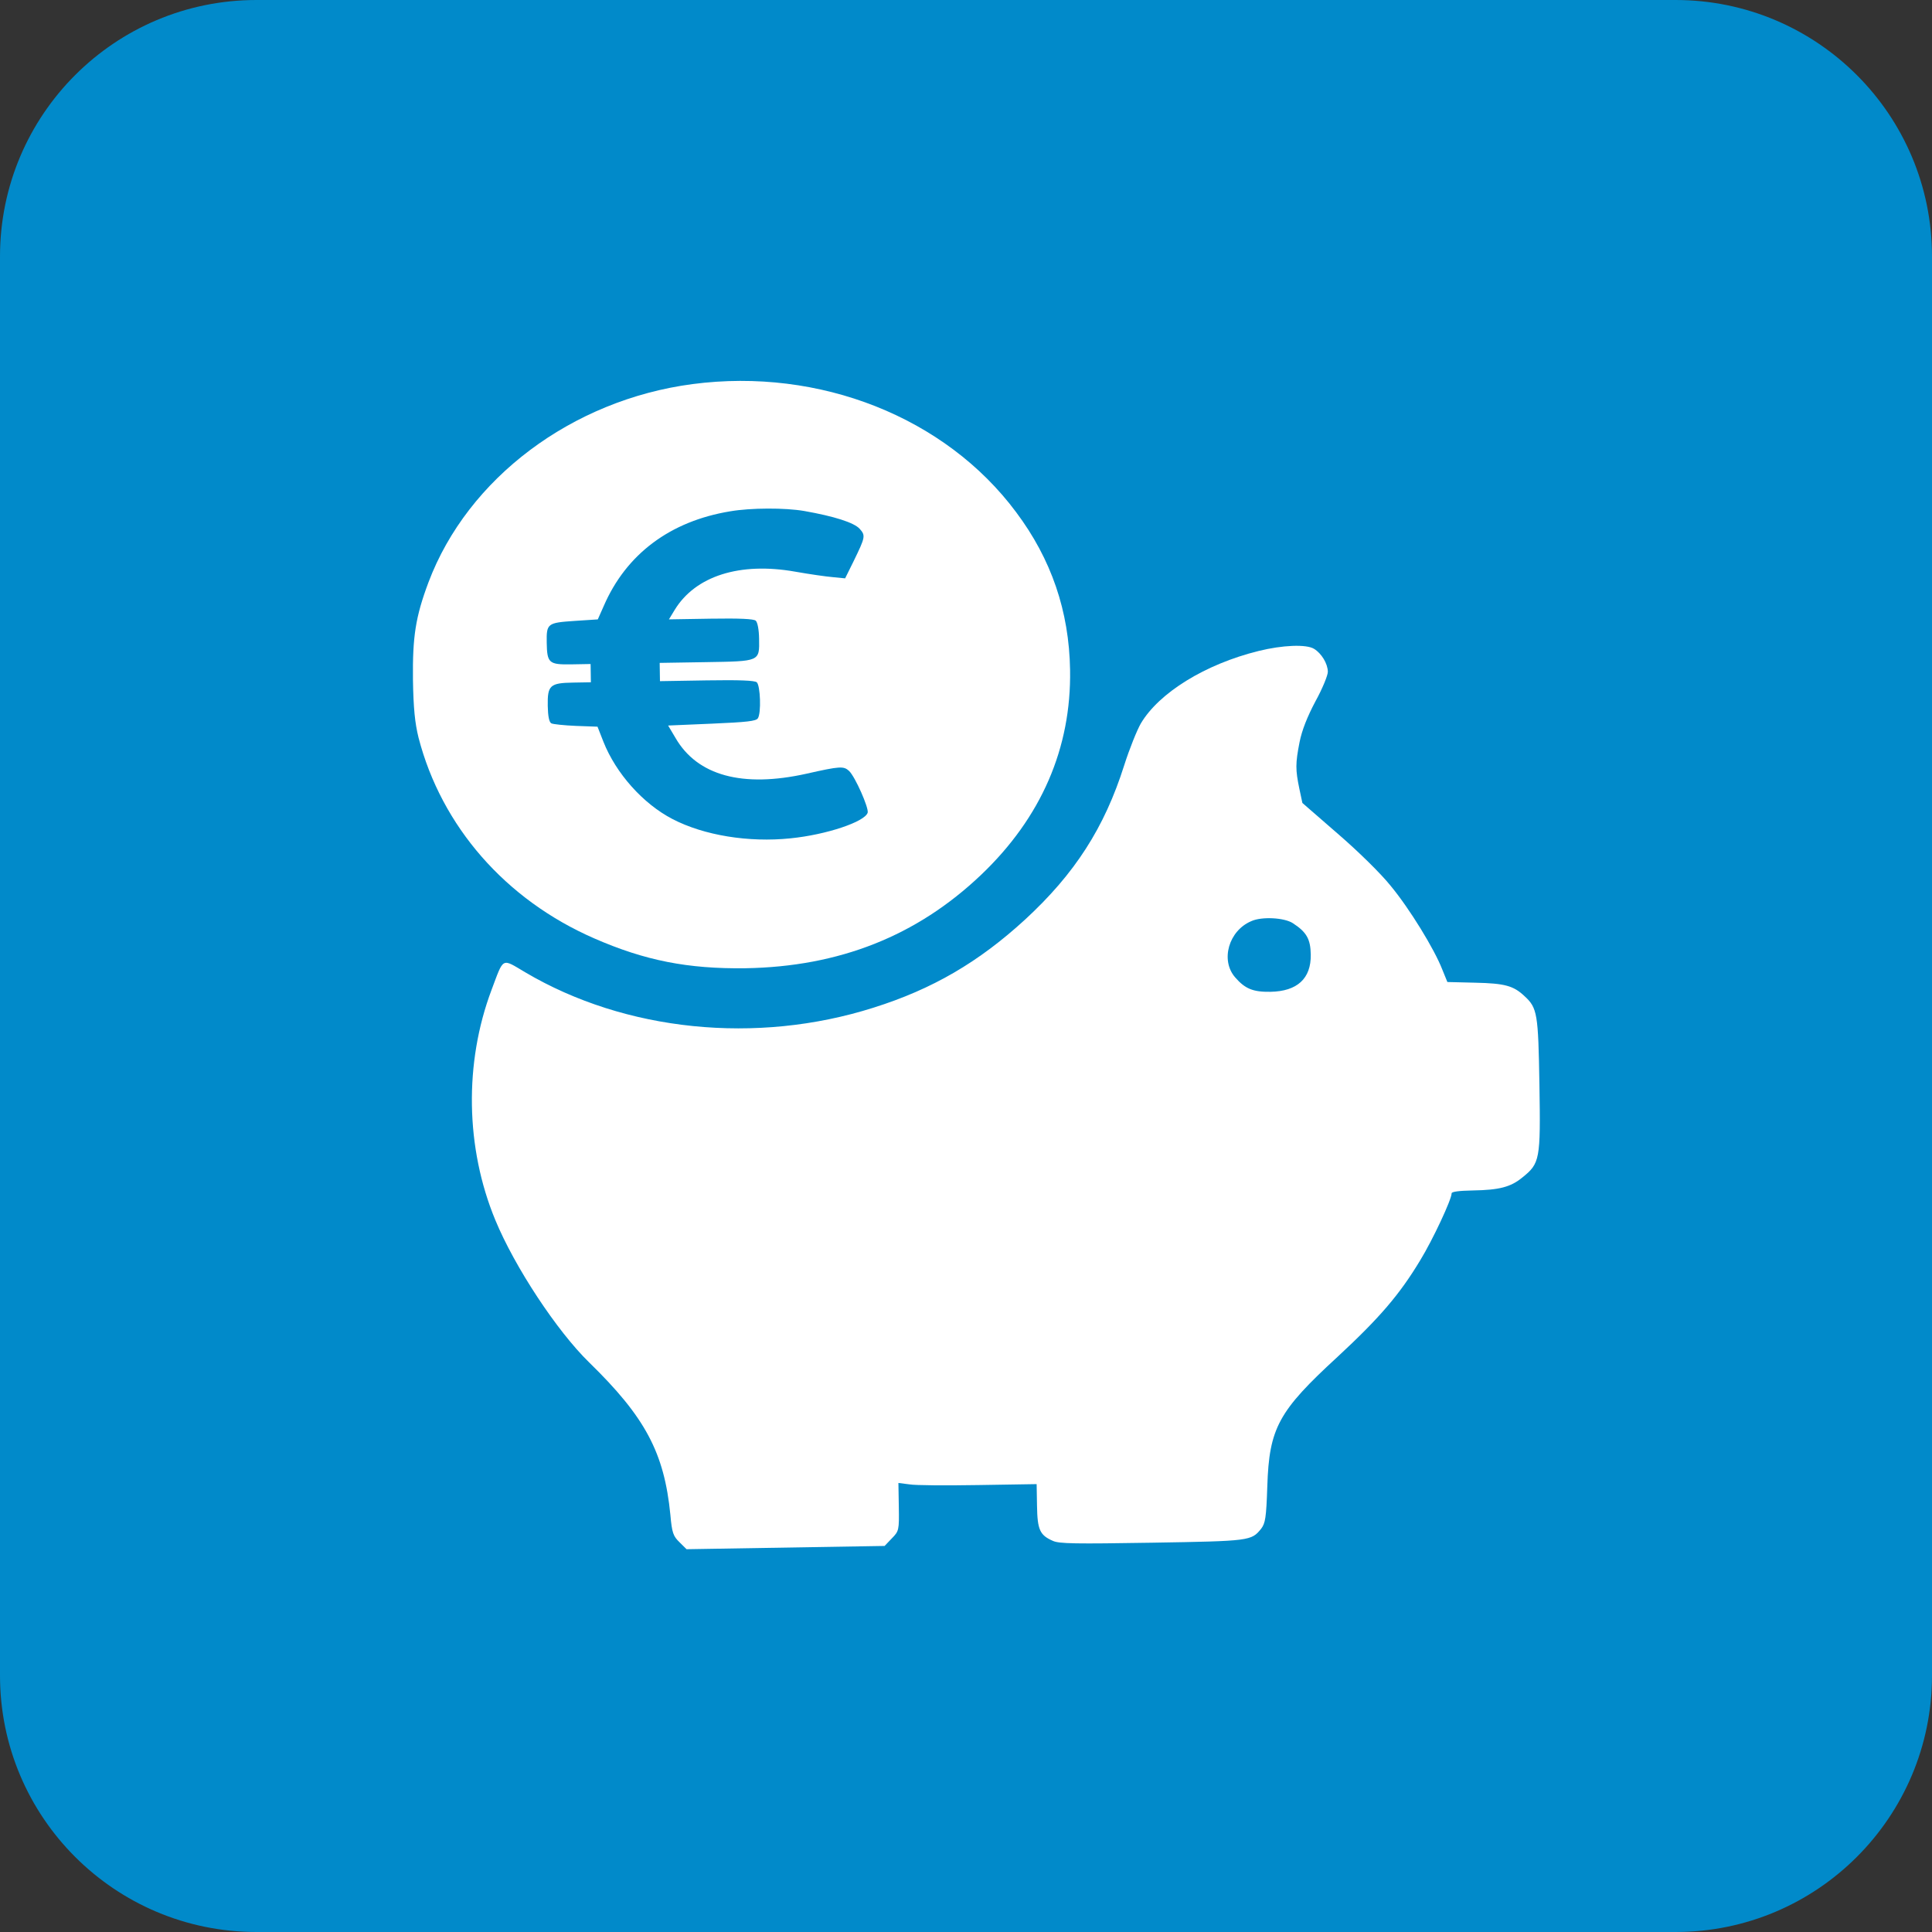 <?xml version="1.0" encoding="utf-8"?>
<svg xmlns="http://www.w3.org/2000/svg" fill="none" height="62" viewBox="0 0 62 62" width="62">
<rect x="0" y="0" width="62" height="62" fill="#333333" stroke="none"/>
<path d="M0 8.23C0 3.685 3.685 0 8.23 0H53.77C58.315 0 62 3.685 62 8.23V53.77C62 58.315 58.315 62 53.77 62H8.23C3.685 62 0 58.315 0 53.77V8.23Z" fill="#018ACA"/>
<path d="M22.222 12.326C18.353 12.837 15.01 15.346 13.751 18.685C13.334 19.798 13.238 20.429 13.252 21.806C13.267 22.736 13.316 23.204 13.431 23.671C14.168 26.516 16.219 28.87 19.065 30.112C20.695 30.825 22.071 31.096 23.919 31.072C26.932 31.023 29.421 30.037 31.483 28.076C33.416 26.235 34.382 24.007 34.34 21.496C34.309 19.614 33.74 17.945 32.606 16.433C30.338 13.387 26.303 11.79 22.222 12.326ZM25.812 16.399C26.76 16.566 27.404 16.768 27.588 16.97C27.78 17.187 27.773 17.231 27.391 18.014L27.121 18.56L26.735 18.522C26.512 18.504 25.969 18.425 25.516 18.345C23.736 18.03 22.315 18.485 21.651 19.573L21.467 19.876L22.806 19.854C23.742 19.839 24.186 19.861 24.252 19.918C24.311 19.969 24.356 20.21 24.36 20.495C24.372 21.235 24.397 21.22 22.64 21.249L21.17 21.273L21.179 21.859L22.682 21.834C23.741 21.817 24.218 21.838 24.285 21.895C24.401 21.996 24.433 22.889 24.32 23.052C24.264 23.141 23.969 23.175 22.845 23.223L21.441 23.283L21.678 23.682C22.379 24.893 23.831 25.287 25.886 24.828C26.966 24.584 27.073 24.582 27.248 24.74C27.448 24.935 27.883 25.924 27.845 26.078C27.759 26.372 26.517 26.788 25.369 26.903C24.025 27.042 22.591 26.809 21.581 26.284C20.636 25.794 19.766 24.819 19.363 23.8L19.175 23.32L18.484 23.295C18.106 23.279 17.744 23.241 17.694 23.213C17.62 23.177 17.584 22.973 17.578 22.651C17.567 21.991 17.648 21.917 18.396 21.905L18.962 21.895L18.953 21.309L18.337 21.32C17.614 21.331 17.556 21.281 17.545 20.622C17.535 20.007 17.567 19.985 18.437 19.926L19.184 19.877L19.374 19.449C20.094 17.782 21.506 16.726 23.431 16.409C24.094 16.295 25.195 16.292 25.812 16.399Z" fill="white"/>
<path d="M40.392 20.89C38.674 21.314 37.194 22.232 36.611 23.216C36.491 23.423 36.246 24.028 36.075 24.565C35.442 26.561 34.497 28.034 32.895 29.511C31.406 30.876 29.925 31.742 28.03 32.338C24.279 33.528 20.067 33.099 16.857 31.203C16.085 30.747 16.175 30.702 15.773 31.77C14.892 34.114 14.937 36.838 15.895 39.152C16.52 40.665 17.876 42.716 18.902 43.717C20.706 45.475 21.316 46.615 21.513 48.611C21.564 49.196 21.606 49.298 21.807 49.493L22.032 49.716L28.388 49.611L28.622 49.366C28.848 49.135 28.856 49.105 28.844 48.359L28.831 47.59L29.185 47.635C29.375 47.669 30.369 47.674 31.403 47.657L33.267 47.627L33.279 48.322C33.291 49.091 33.368 49.266 33.79 49.449C33.989 49.541 34.523 49.547 36.97 49.507C40.123 49.455 40.156 49.447 40.47 49.061C40.606 48.883 40.636 48.706 40.669 47.702C40.729 45.826 41.024 45.287 42.925 43.541C44.276 42.288 44.913 41.545 45.577 40.443C45.984 39.777 46.587 38.485 46.584 38.295C46.584 38.244 46.813 38.211 47.265 38.203C48.11 38.189 48.478 38.095 48.851 37.789C49.419 37.333 49.441 37.222 49.402 34.813C49.364 32.521 49.337 32.346 48.92 31.964C48.569 31.633 48.289 31.557 47.344 31.536L46.448 31.514L46.285 31.114C46.028 30.452 45.235 29.161 44.631 28.431C44.321 28.041 43.578 27.313 42.936 26.76L41.795 25.768L41.697 25.308C41.572 24.702 41.569 24.504 41.705 23.813C41.781 23.431 41.954 22.996 42.217 22.501C42.441 22.095 42.614 21.667 42.612 21.557C42.608 21.293 42.406 20.967 42.173 20.824C41.924 20.667 41.153 20.702 40.392 20.89ZM41.489 29.626C41.929 29.911 42.056 30.136 42.064 30.634C42.076 31.403 41.631 31.813 40.769 31.828C40.211 31.837 39.954 31.731 39.636 31.363C39.159 30.814 39.431 29.865 40.157 29.56C40.491 29.408 41.215 29.447 41.489 29.626Z" fill="white"/>
</svg>